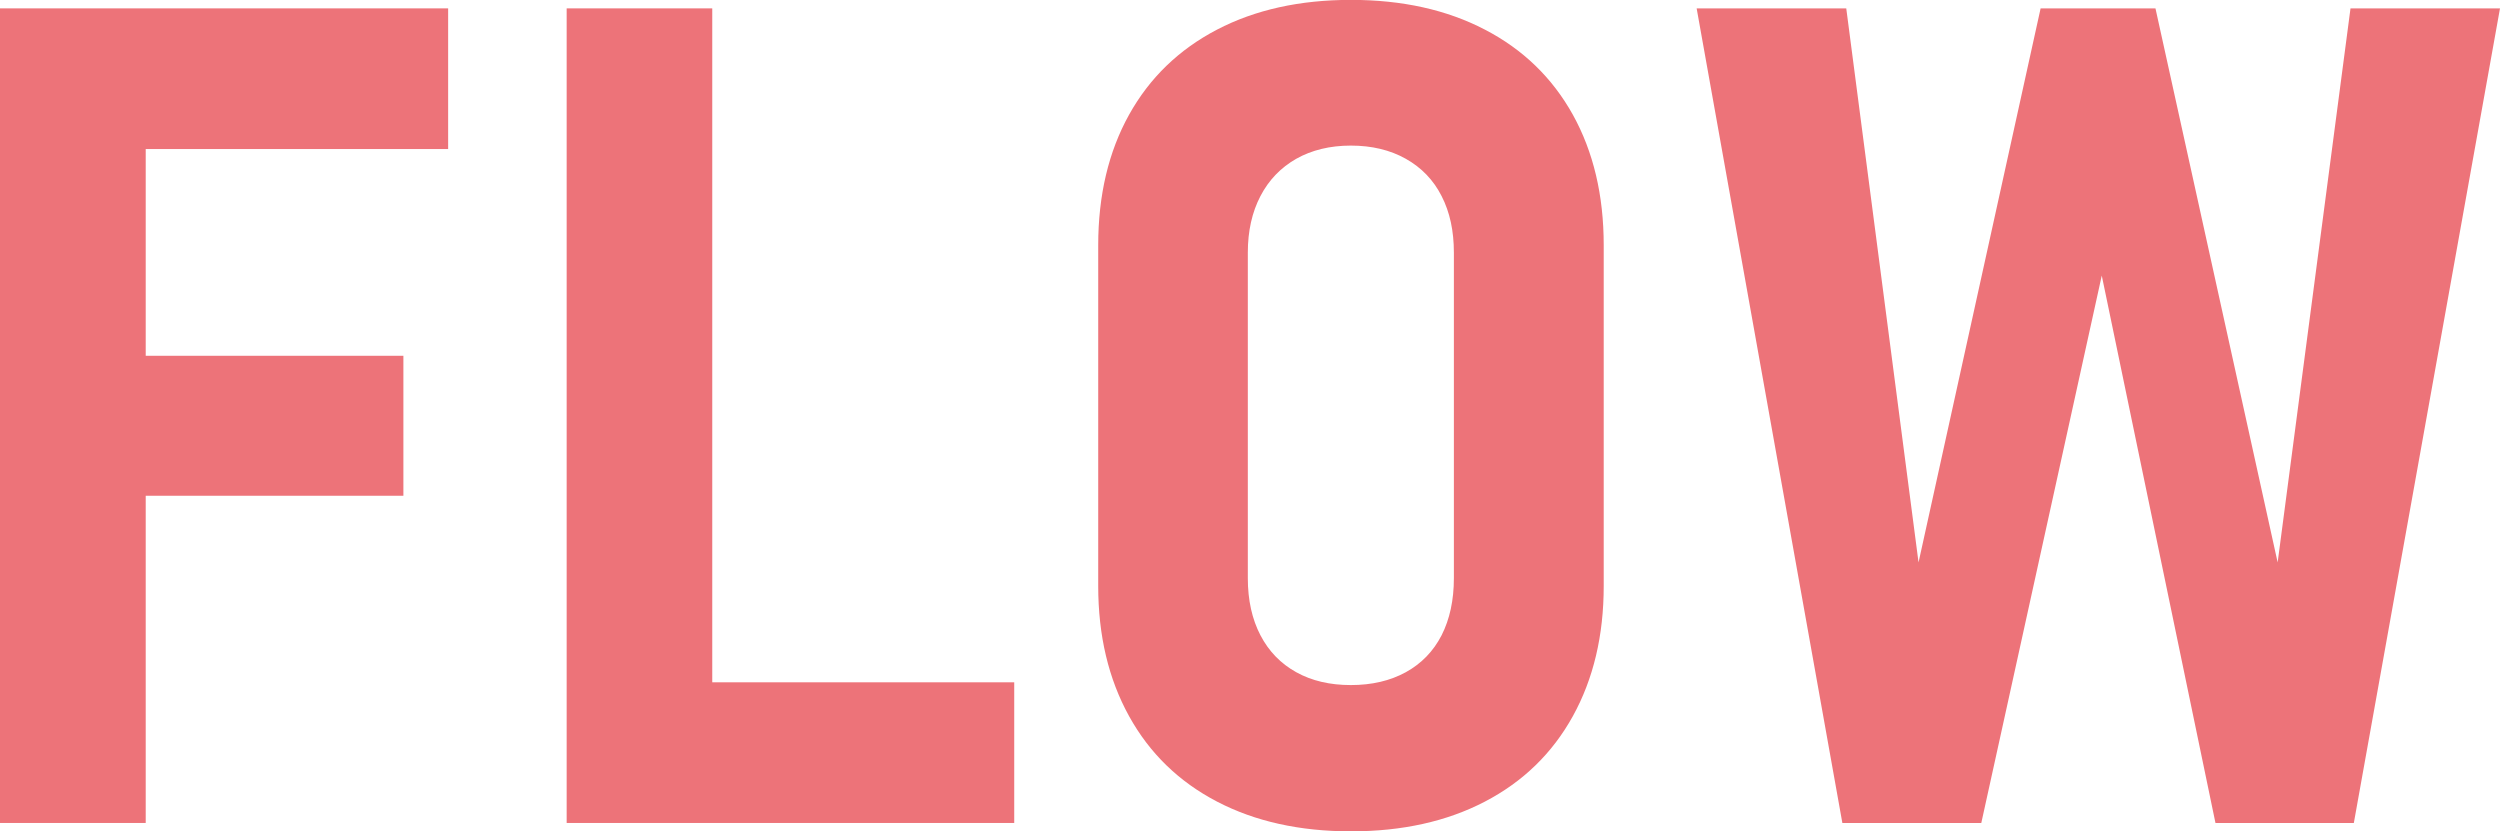 <?xml version="1.0" encoding="UTF-8"?><svg id="_レイヤー_2" xmlns="http://www.w3.org/2000/svg" viewBox="0 0 217.9 72.46"><defs><style>.cls-1{fill:#ed7379;}</style></defs><g id="_レイヤー_1-2"><polygon class="cls-1" points="12.7 43.21 35.16 43.21 35.16 31.01 12.7 31.01 12.7 12.99 39.06 12.99 39.06 .73 12.7 .73 5.13 .73 0 .73 0 71.73 12.7 71.73 12.7 43.21"/><polygon class="cls-1" points="62.08 71.73 88.4 71.73 88.4 59.47 62.08 59.47 62.08 .73 49.39 .73 49.39 71.73 54.81 71.73 62.08 71.73"/><path class="cls-1" d="M129.42,69.87c3.32-1.73,5.88-4.21,7.67-7.45,1.79-3.24,2.69-7.02,2.69-11.35v-29.69c0-4.36-.9-8.15-2.69-11.38-1.79-3.22-4.35-5.7-7.67-7.42-3.32-1.73-7.21-2.59-11.67-2.59s-8.35.86-11.67,2.59c-3.32,1.73-5.88,4.2-7.67,7.42-1.79,3.22-2.69,7.02-2.69,11.38v29.69c0,4.33.9,8.11,2.69,11.35,1.79,3.24,4.35,5.72,7.67,7.45,3.32,1.73,7.21,2.59,11.67,2.59s8.35-.86,11.67-2.59ZM109.86,55.37c-.73-1.4-1.1-3.06-1.1-4.98v-28.37c0-1.89.37-3.53,1.1-4.93.73-1.4,1.77-2.48,3.12-3.25,1.35-.76,2.94-1.15,4.76-1.15s3.42.38,4.79,1.15c1.37.77,2.41,1.85,3.12,3.25.72,1.4,1.07,3.04,1.07,4.93v28.37c0,1.92-.36,3.58-1.07,4.98-.72,1.4-1.76,2.47-3.12,3.22-1.37.75-2.96,1.12-4.79,1.12s-3.41-.37-4.76-1.12c-1.35-.75-2.39-1.82-3.12-3.22Z"/><polygon class="cls-1" points="204.87 .73 198.52 49.02 187.87 .73 177.86 .73 167.22 49.02 160.92 .73 147.88 .73 160.58 71.73 172.69 71.73 183.19 24.02 193.1 71.73 205.16 71.73 217.9 .73 204.87 .73"/></g></svg>